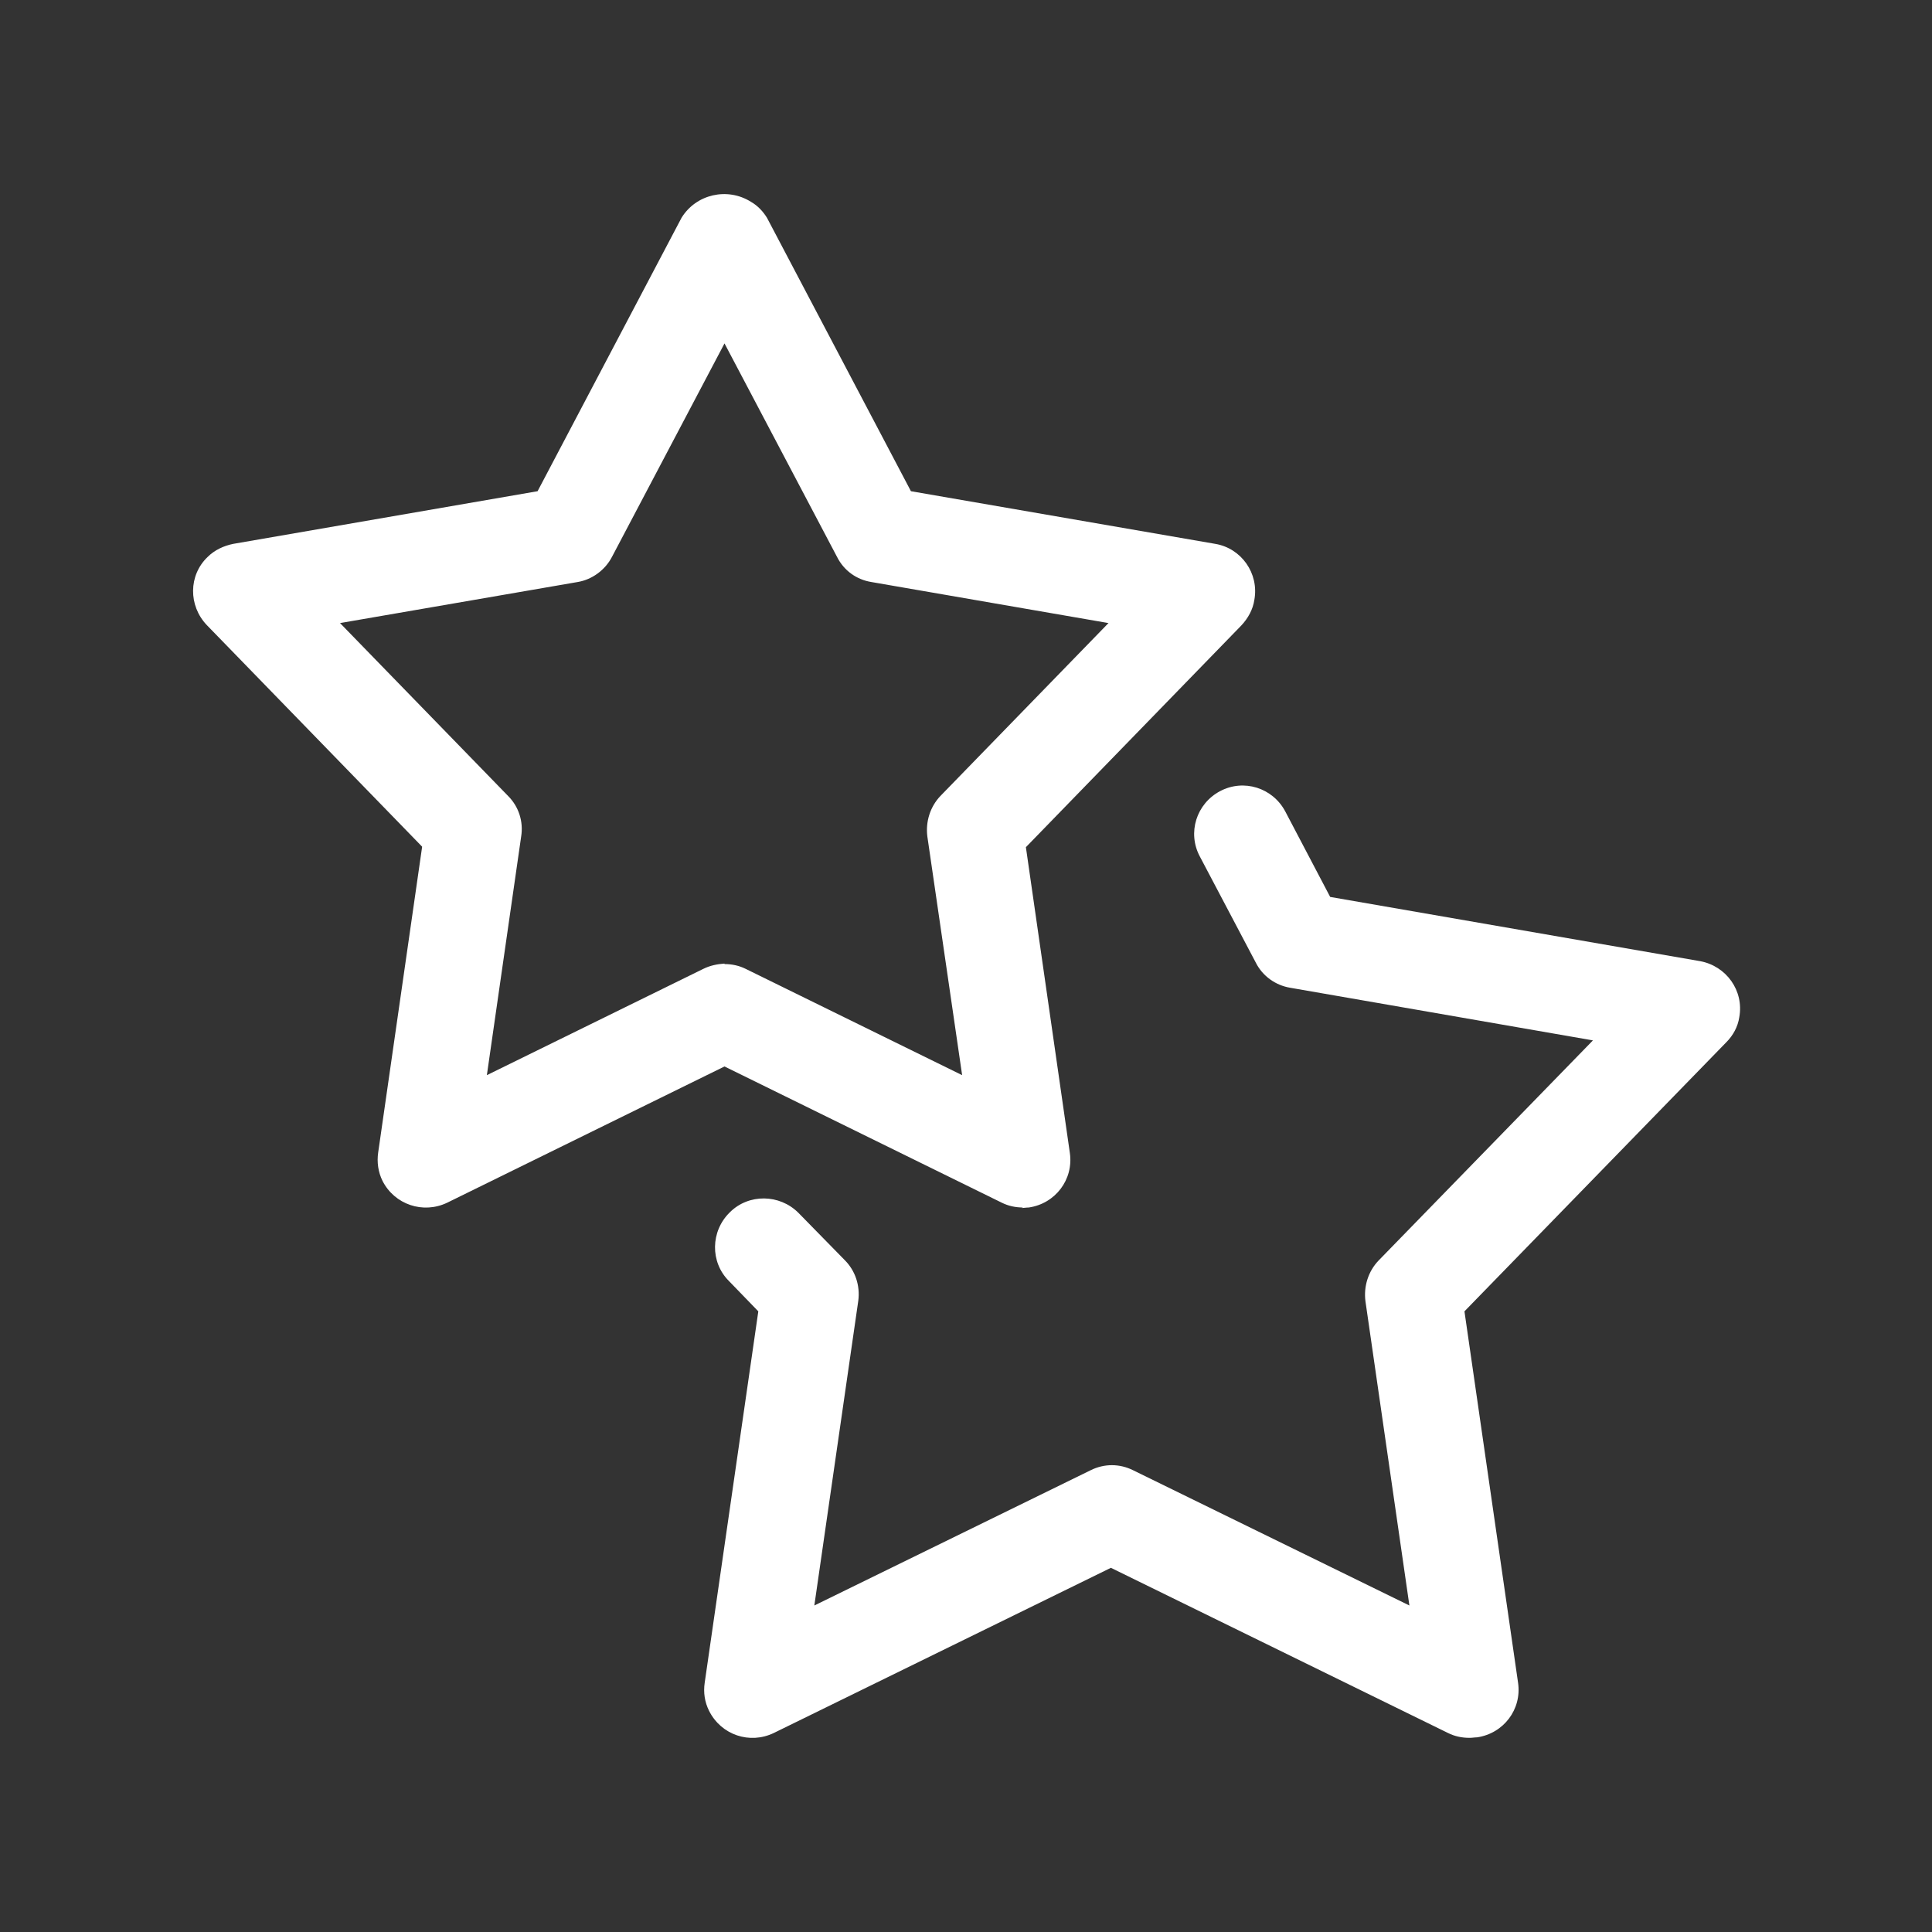 <?xml version="1.0" encoding="UTF-8"?> <svg xmlns="http://www.w3.org/2000/svg" xmlns:xlink="http://www.w3.org/1999/xlink" viewBox="0 0 40 40"><rect x="0" y="0" width="40" height="40" fill="#333333" stroke="none"/> <defs> <style>.d{fill:#fff;}.e{clip-path:url(#b);}.f{fill:none;}</style> <clipPath id="b"> <rect class="f" width="40" height="40"></rect> </clipPath> </defs> <g id="a"> <g class="e"> <path class="d" d="M30.42,35.98c-.15,0-.3-.03-.44-.1l-6.98-3.42-6.98,3.42c-.5,.24-1.09,.04-1.34-.46-.09-.18-.12-.38-.09-.58l1.11-7.69-.61-.63c-.39-.39-.38-1.03,.02-1.42,.39-.39,1.03-.38,1.42,.01l.96,.98c.22,.22,.32,.53,.28,.84l-.91,6.31,5.72-2.8c.28-.14,.6-.14,.88,0l5.72,2.8-.91-6.3c-.04-.31,.06-.62,.27-.84l4.44-4.56-6.27-1.09c-.3-.05-.57-.24-.71-.52l-1.16-2.2c-.26-.49-.07-1.09,.42-1.35,.49-.26,1.09-.07,1.35,.42l.93,1.77,7.66,1.33c.54,.1,.91,.61,.81,1.16-.03,.2-.13,.38-.27,.52l-5.42,5.57,1.11,7.69c.08,.55-.3,1.05-.85,1.13-.05,0-.1,.01-.15,.01h.01Zm-9.24-10.98c-.15,0-.3-.03-.44-.1l-5.74-2.82-5.74,2.82c-.5,.24-1.09,.04-1.34-.45-.09-.18-.12-.39-.09-.59l.91-6.33-4.46-4.59c-.38-.4-.38-1.03,.02-1.41,.14-.14,.33-.23,.53-.27l6.3-1.09,2.98-5.66c.3-.49,.95-.64,1.44-.33,.14,.08,.25,.2,.33,.33l2.98,5.66,6.3,1.09c.54,.09,.91,.61,.81,1.16-.03,.2-.13,.38-.27,.53l-4.46,4.59,.91,6.33c.08,.55-.3,1.05-.85,1.13-.05,0-.1,.01-.15,.01h0Zm-6.18-5.04c.15,0,.3,.03,.44,.1l4.48,2.2-.72-4.94c-.04-.31,.06-.62,.27-.84l3.48-3.58-4.91-.85c-.31-.05-.57-.24-.71-.52l-2.33-4.42-2.33,4.42c-.14,.27-.41,.47-.71,.52l-4.92,.85,3.48,3.58c.22,.22,.32,.53,.27,.84l-.71,4.94,4.48-2.2c.14-.07,.29-.1,.44-.11Z"></path> </g> </g> <g id="c"></g> </svg> 
